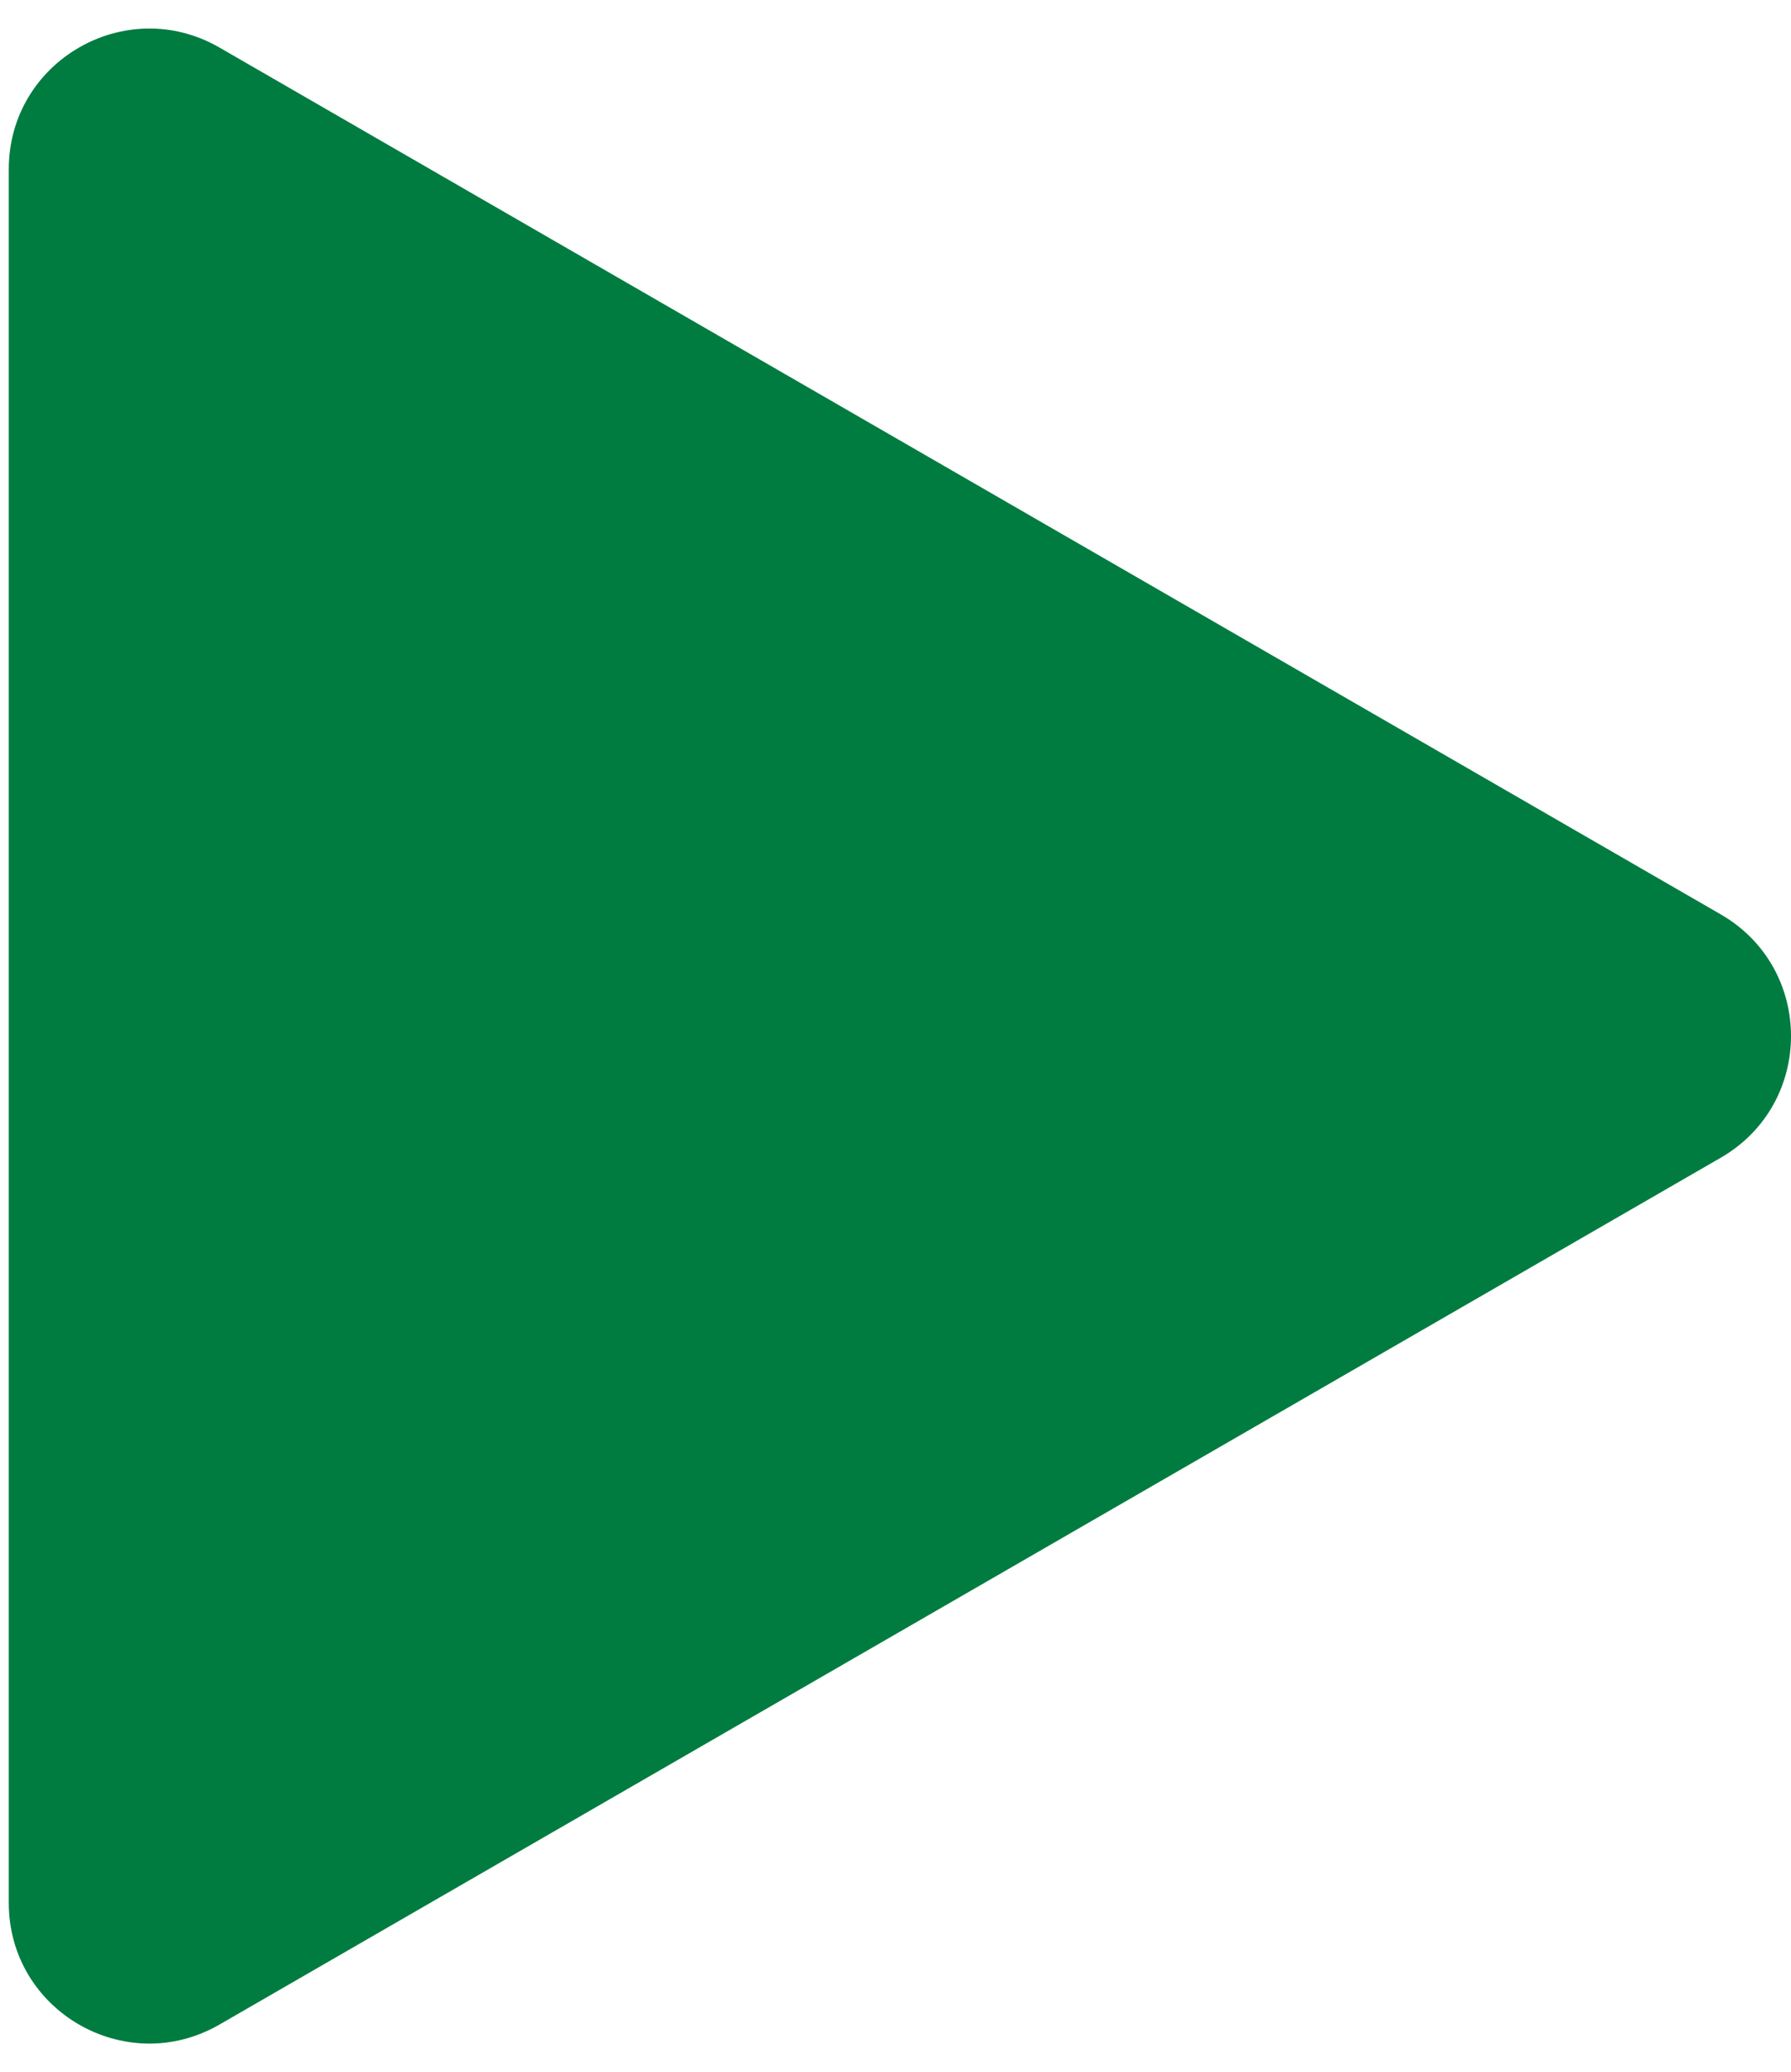 <svg width="51" height="59" viewBox="0 0 51 59" fill="none" xmlns="http://www.w3.org/2000/svg">
    <path
        d="M49 26.036C51.667 27.576 51.667 31.424 49 32.964L6.25 57.646C3.583 59.185 0.25 57.261 0.25 54.182L0.25 4.818C0.25 1.739 3.583 -0.185 6.25 1.354L49 26.036Z"
        fill="#007C40" />
</svg>